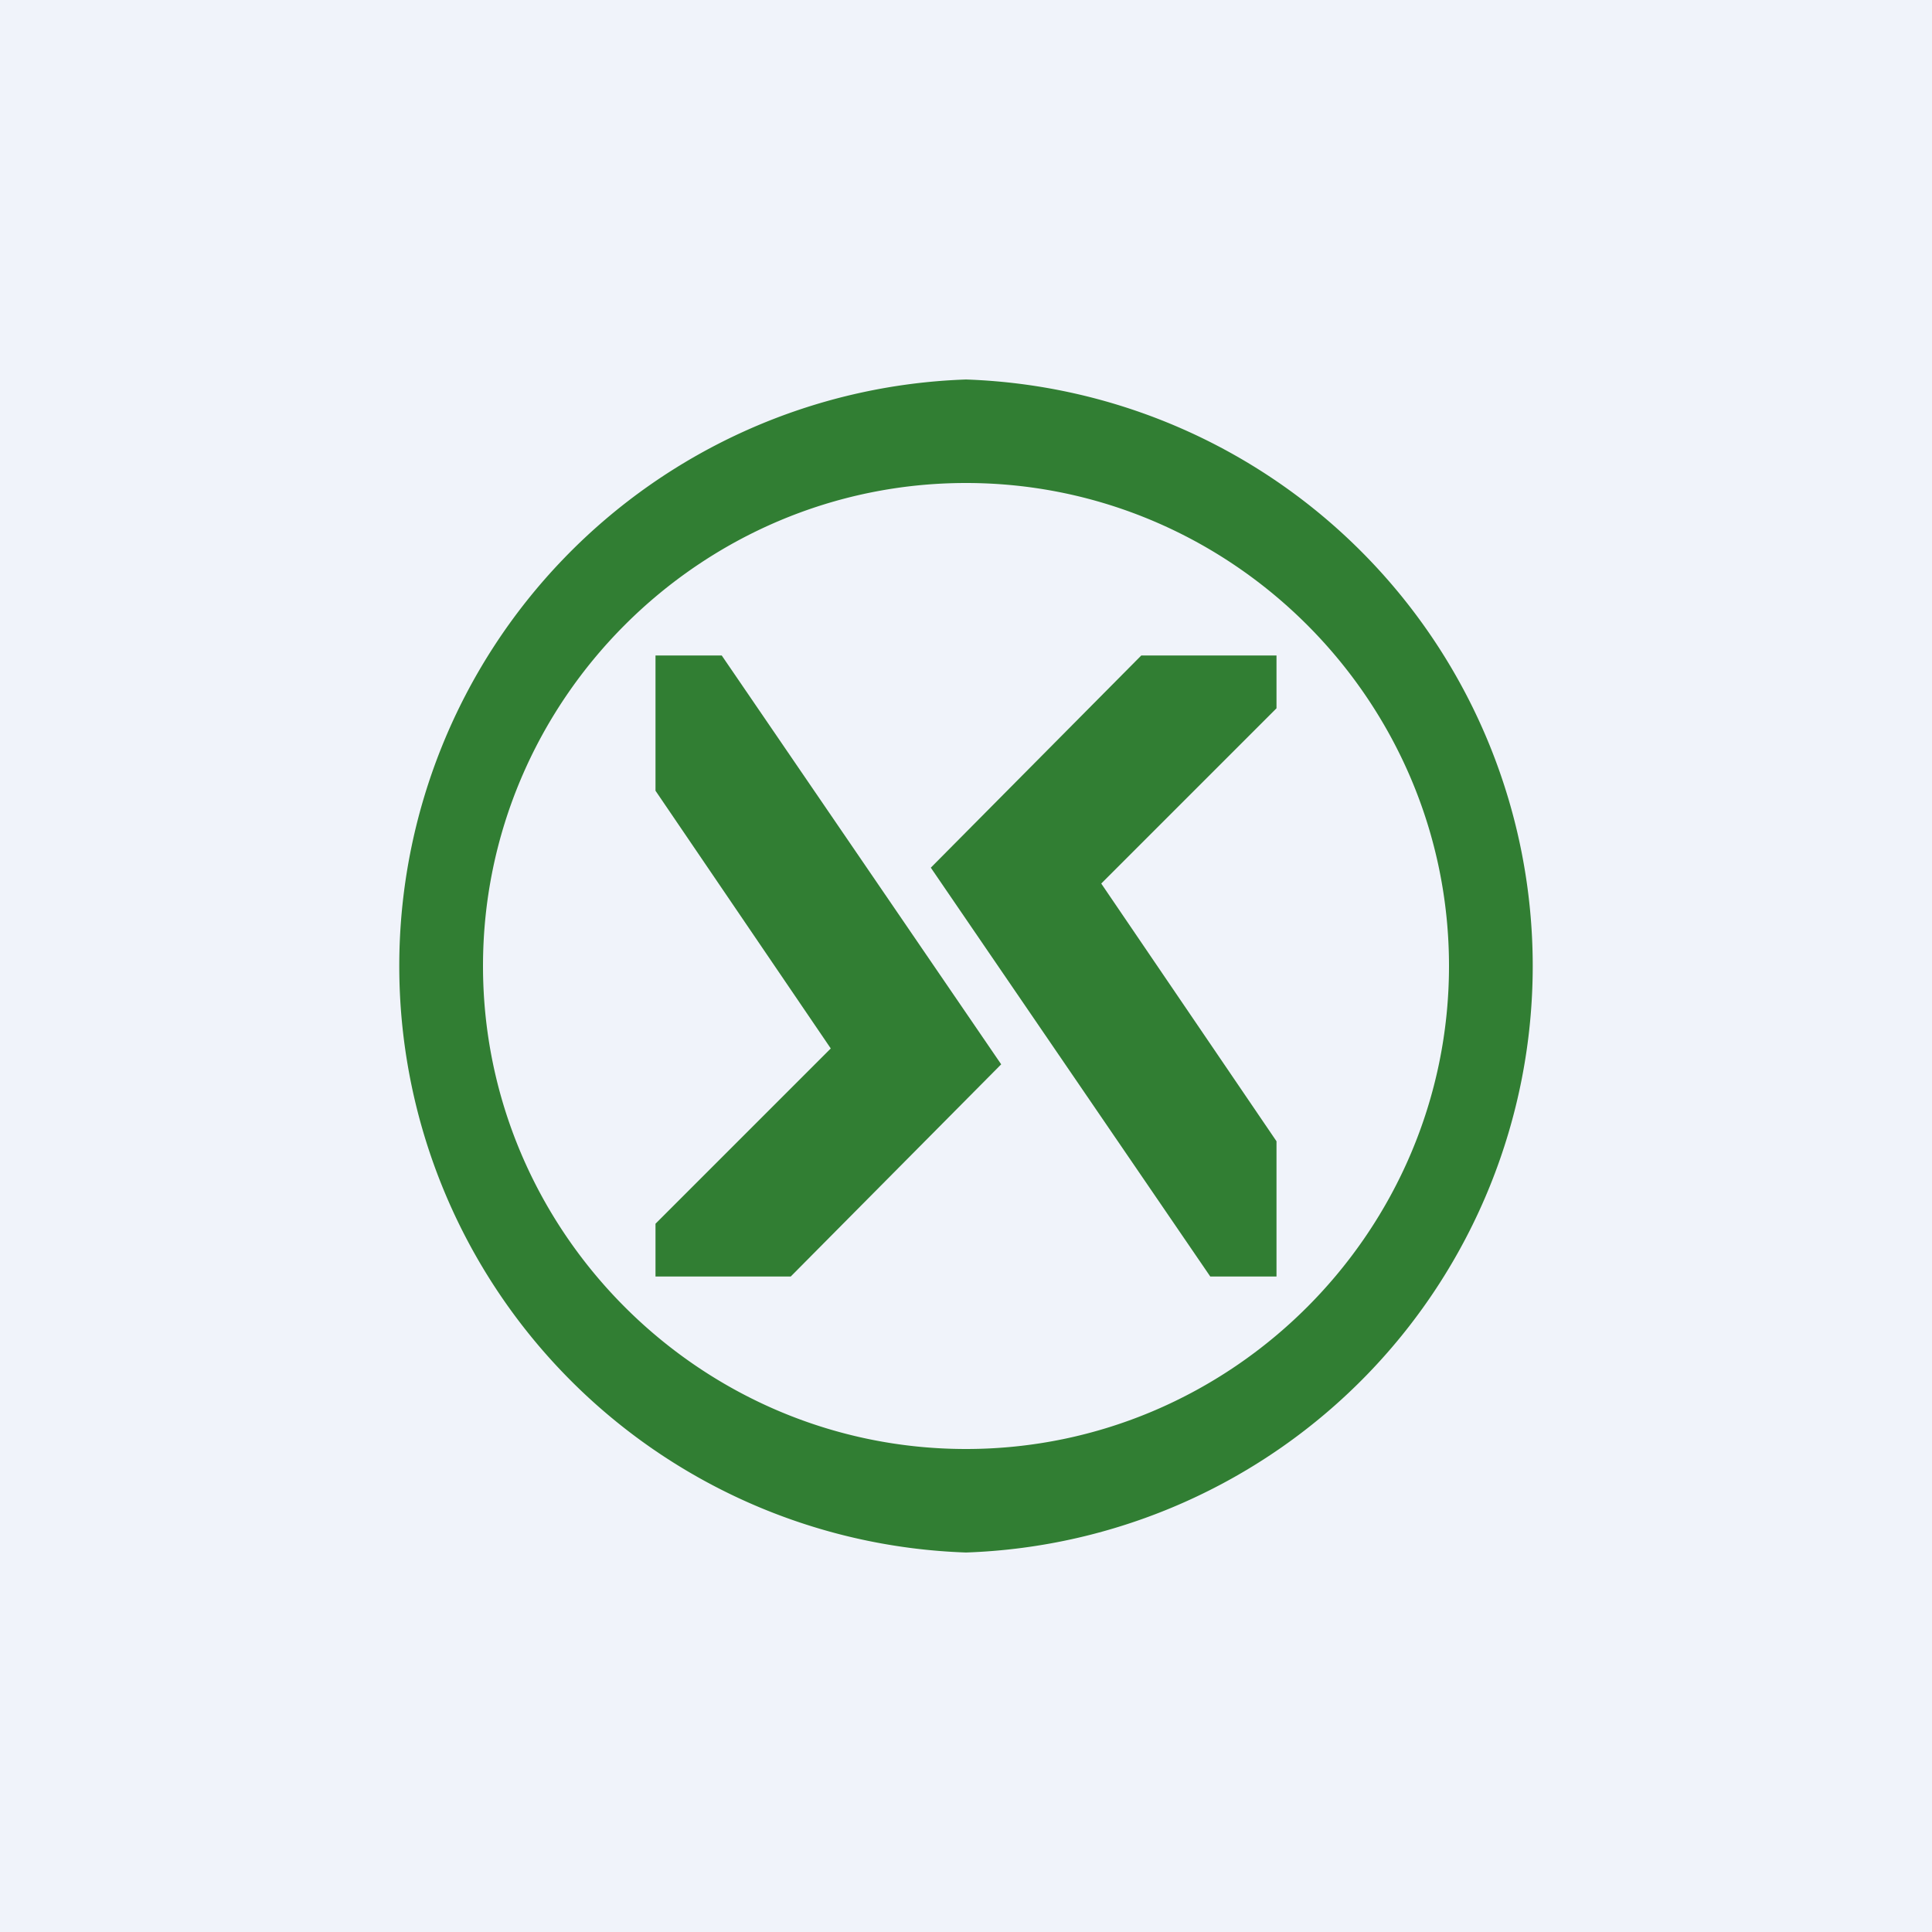 <!-- by TradingView --><svg xmlns="http://www.w3.org/2000/svg" width="56" height="56" viewBox="0 0 56 56"><path fill="#F0F3FA" d="M0 0h56v56H0z"/><path d="M28 45a17.01 17.01 0 0 1 0-34 17.01 17.01 0 0 1 0 34zm0-31c-7.7 0-14 6.3-14 14s6.3 14 14 14 14-6.3 14-14-6.3-14-14-14z" fill="#317E33"/><path d="M35.08 37l-8.1-11.85 6.1-6.15H37v1.53l-5.08 5.08L37 33.08V37h-1.92zM19 37v-1.53l5.08-5.08L19 22.92V19h1.92l8.1 11.85-6.1 6.15H19z" fill="#317E33"/></svg>
